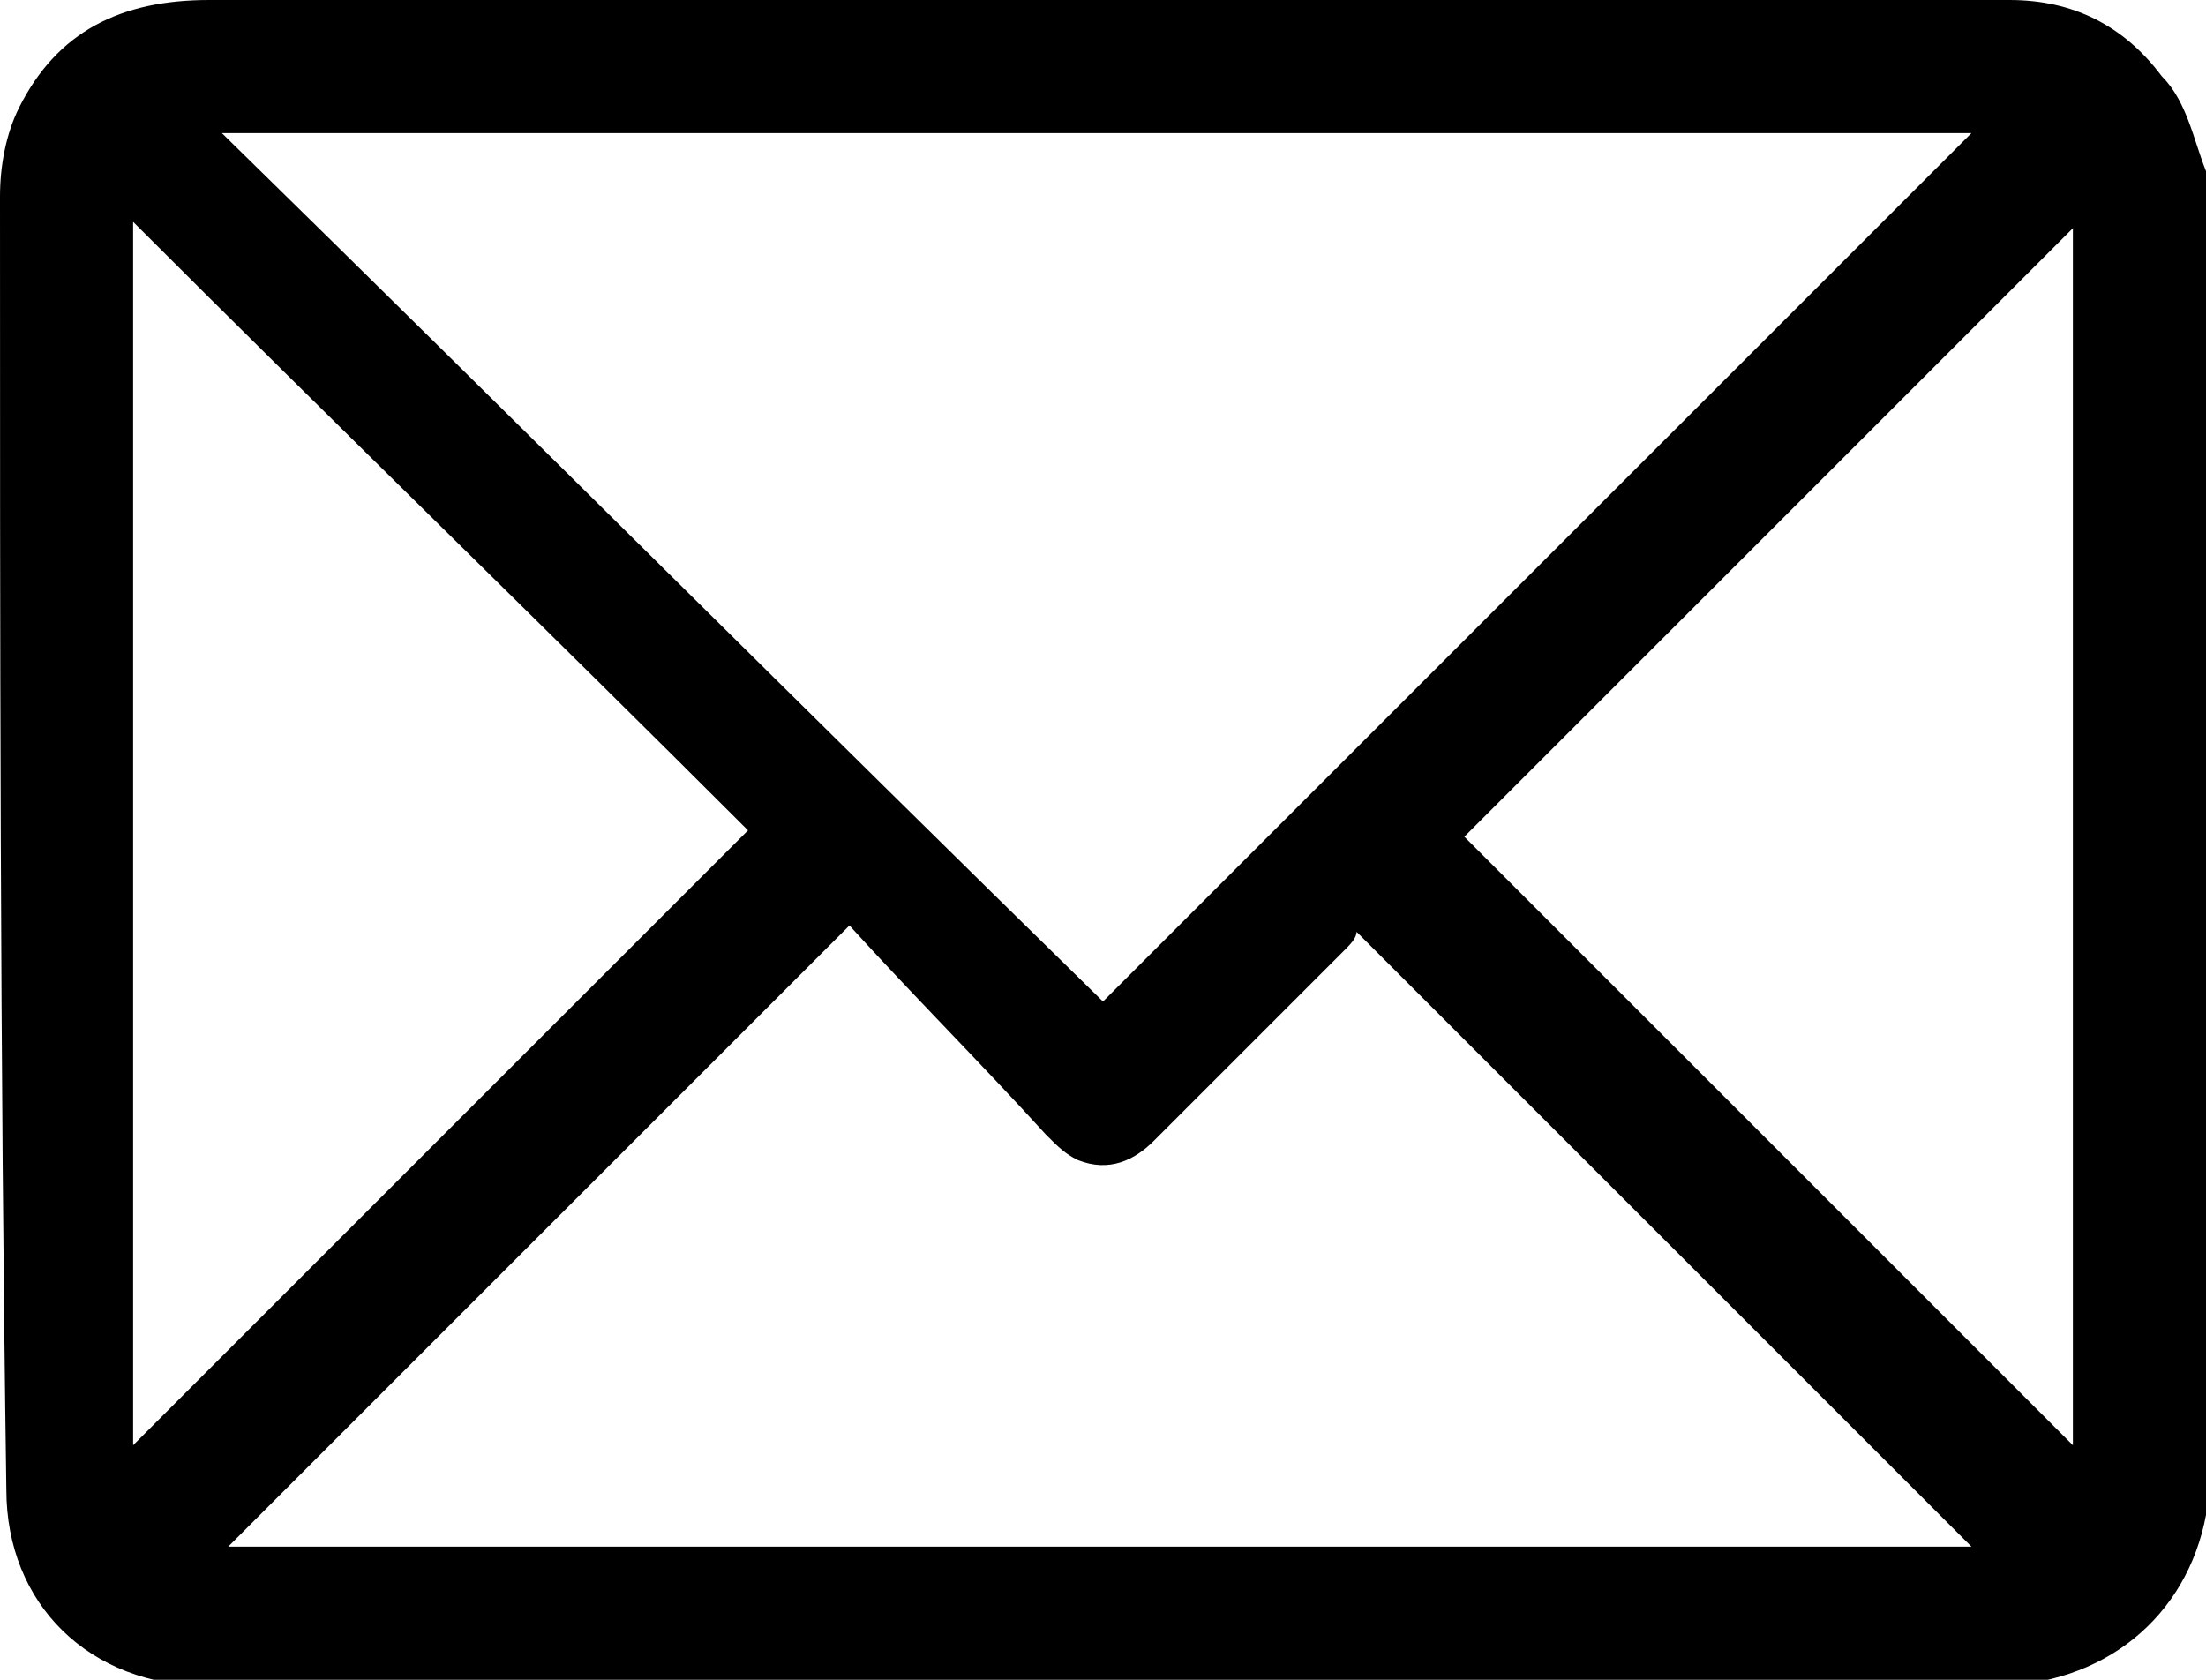 <?xml version="1.0" encoding="UTF-8"?> <!-- Generator: Adobe Illustrator 27.0.0, SVG Export Plug-In . SVG Version: 6.00 Build 0) --> <svg xmlns="http://www.w3.org/2000/svg" xmlns:xlink="http://www.w3.org/1999/xlink" id="Слой_1" x="0px" y="0px" viewBox="0 0 34.8 26.5" style="enable-background:new 0 0 34.8 26.5;" xml:space="preserve"> <g> <g> <path d="M34.8,2.7c0,7,0,14,0,21.1c0,0,0,0,0,0.1c-0.3,1.6-1.6,2.7-3.4,2.7c-1.5,0-3,0-4.5,0c-7.9,0-15.7,0-23.6,0 c-1.9,0-3.2-1.3-3.2-3.1C0,16.6,0,9.9,0,3.1c0-0.5,0.1-1,0.3-1.4C0.9,0.5,1.9,0,3.3,0c9.4,0,18.8,0,28.2,0c0.1,0,0.2,0,0.2,0 c1,0,1.8,0.4,2.4,1.2C34.5,1.6,34.6,2.2,34.8,2.7z M17.4,15.8c4.6-4.6,9.2-9.2,13.7-13.7c-9.1,0-18.3,0-27.6,0 C8.2,6.7,12.8,11.3,17.4,15.8z M13.4,14.6c-3.3,3.3-6.6,6.6-9.8,9.8c9.2,0,18.4,0,27.5,0c-3.2-3.2-6.4-6.4-9.7-9.7 c0,0.1-0.1,0.2-0.2,0.3c-1,1-2,2-3,3c-0.3,0.3-0.7,0.5-1.2,0.3c-0.2-0.1-0.3-0.2-0.5-0.4C15.5,16.8,14.4,15.7,13.4,14.6z M2.1,22.8c3.2-3.2,6.4-6.4,9.7-9.7C8.6,9.9,5.3,6.7,2.1,3.5C2.1,10,2.1,16.5,2.1,22.8z M32.7,3.6c-3.2,3.2-6.4,6.4-9.6,9.6 c3.2,3.2,6.4,6.4,9.6,9.6C32.7,16.5,32.7,10,32.7,3.6z"></path> </g> </g> </svg> 